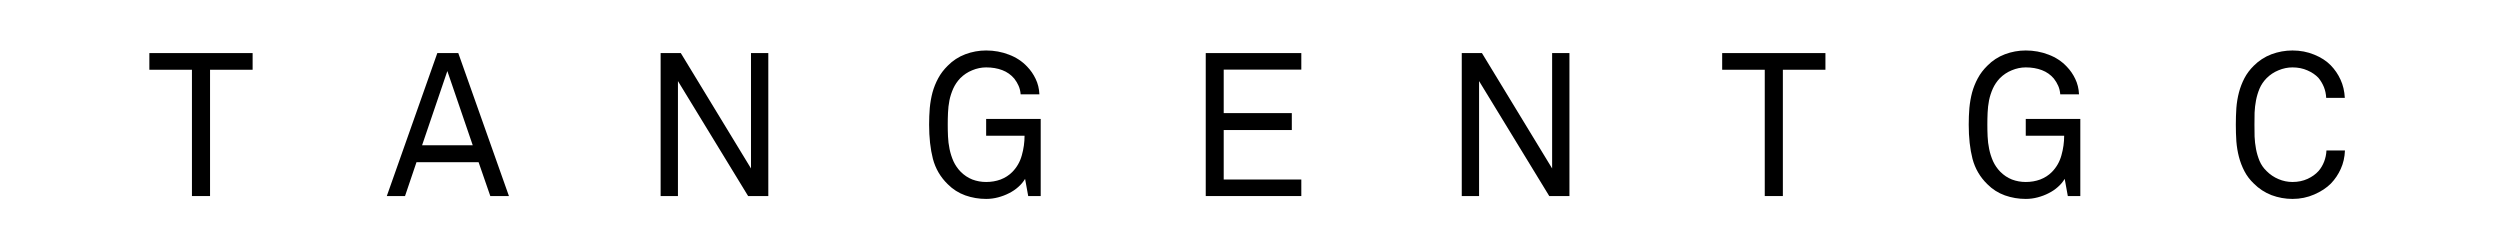 <svg version="1.0" preserveAspectRatio="xMidYMid meet" height="40" viewBox="0 0 300 30" zoomAndPan="magnify" width="400" xmlns:xlink="http://www.w3.org/1999/xlink" xmlns="http://www.w3.org/2000/svg"><defs><g></g></defs><g fill-opacity="1" fill="#000000"><g transform="translate(17.611, 23.526)"><g><path d="M 7.594 -15.156 L 7.594 0 L 5.422 0 L 5.422 -15.156 L 0.312 -15.156 L 0.312 -17.156 L 12.703 -17.156 L 12.703 -15.156 Z M 7.594 -15.156"></path></g></g></g><g fill-opacity="1" fill="#000000"><g transform="translate(46.228, 23.526)"><g><path d="M 7.453 -15 L 4.422 -6.094 L 10.5 -6.094 Z M 12.609 0 L 11.203 -4.062 L 3.75 -4.062 L 2.375 0 L 0.188 0 L 6.25 -17.156 L 8.766 -17.156 L 14.844 0 Z M 12.609 0"></path></g></g></g><g fill-opacity="1" fill="#000000"><g transform="translate(76.853, 23.526)"><g><path d="M 12.922 0 L 4.5 -13.797 L 4.5 0 L 2.422 0 L 2.422 -17.156 L 4.844 -17.156 L 13.266 -3.312 L 13.266 -17.156 L 15.344 -17.156 L 15.344 0 Z M 12.922 0"></path></g></g></g><g fill-opacity="1" fill="#000000"><g transform="translate(110.213, 23.526)"><g><path d="M 13.172 0 L 12.797 -2.062 C 12.586 -1.707 12.316 -1.383 11.984 -1.094 C 11.66 -0.801 11.289 -0.551 10.875 -0.344 C 10.469 -0.133 10.031 0.031 9.562 0.156 C 9.094 0.281 8.613 0.344 8.125 0.344 C 7.258 0.344 6.426 0.203 5.625 -0.078 C 4.82 -0.367 4.117 -0.816 3.516 -1.422 C 2.641 -2.273 2.047 -3.289 1.734 -4.469 C 1.43 -5.656 1.281 -7.02 1.281 -8.562 C 1.281 -9.238 1.305 -9.906 1.359 -10.562 C 1.422 -11.219 1.531 -11.844 1.688 -12.438 C 1.852 -13.031 2.082 -13.598 2.375 -14.141 C 2.664 -14.68 3.047 -15.18 3.516 -15.641 C 4.117 -16.254 4.82 -16.711 5.625 -17.016 C 6.426 -17.316 7.258 -17.469 8.125 -17.469 C 9.094 -17.469 10.004 -17.301 10.859 -16.969 C 11.723 -16.645 12.453 -16.164 13.047 -15.531 C 13.461 -15.102 13.801 -14.613 14.062 -14.062 C 14.332 -13.508 14.484 -12.891 14.516 -12.203 L 12.266 -12.203 C 12.234 -12.598 12.148 -12.941 12.016 -13.234 C 11.891 -13.523 11.719 -13.812 11.5 -14.094 C 11.113 -14.551 10.633 -14.891 10.062 -15.109 C 9.488 -15.328 8.844 -15.438 8.125 -15.438 C 7.551 -15.438 6.992 -15.32 6.453 -15.094 C 5.91 -14.875 5.43 -14.555 5.016 -14.141 C 4.66 -13.766 4.379 -13.348 4.172 -12.891 C 3.973 -12.441 3.82 -11.973 3.719 -11.484 C 3.625 -10.992 3.566 -10.5 3.547 -10 C 3.523 -9.5 3.516 -9.02 3.516 -8.562 C 3.516 -8.133 3.523 -7.664 3.547 -7.156 C 3.566 -6.656 3.629 -6.148 3.734 -5.641 C 3.836 -5.141 3.992 -4.648 4.203 -4.172 C 4.422 -3.703 4.707 -3.285 5.062 -2.922 C 5.477 -2.504 5.945 -2.191 6.469 -1.984 C 7 -1.785 7.551 -1.688 8.125 -1.688 C 8.738 -1.688 9.316 -1.785 9.859 -1.984 C 10.398 -2.191 10.863 -2.488 11.25 -2.875 C 11.812 -3.445 12.195 -4.117 12.406 -4.891 C 12.625 -5.66 12.734 -6.441 12.734 -7.234 L 8.125 -7.234 L 8.125 -9.25 L 14.672 -9.25 L 14.672 0 Z M 13.172 0"></path></g></g></g><g fill-opacity="1" fill="#000000"><g transform="translate(142.267, 23.526)"><g><path d="M 2.422 0 L 2.422 -17.156 L 13.891 -17.156 L 13.891 -15.172 L 4.578 -15.172 L 4.578 -9.953 L 12.75 -9.953 L 12.75 -7.922 L 4.578 -7.922 L 4.578 -1.984 L 13.891 -1.984 L 13.891 0 Z M 2.422 0"></path></g></g></g><g fill-opacity="1" fill="#000000"><g transform="translate(172.989, 23.526)"><g><path d="M 12.922 0 L 4.5 -13.797 L 4.5 0 L 2.422 0 L 2.422 -17.156 L 4.844 -17.156 L 13.266 -3.312 L 13.266 -17.156 L 15.344 -17.156 L 15.344 0 Z M 12.922 0"></path></g></g></g><g fill-opacity="1" fill="#000000"><g transform="translate(206.349, 23.526)"><g><path d="M 7.594 -15.156 L 7.594 0 L 5.422 0 L 5.422 -15.156 L 0.312 -15.156 L 0.312 -17.156 L 12.703 -17.156 L 12.703 -15.156 Z M 7.594 -15.156"></path></g></g></g><g fill-opacity="1" fill="#000000"><g transform="translate(234.966, 23.526)"><g><path d="M 13.172 0 L 12.797 -2.062 C 12.586 -1.707 12.316 -1.383 11.984 -1.094 C 11.66 -0.801 11.289 -0.551 10.875 -0.344 C 10.469 -0.133 10.031 0.031 9.562 0.156 C 9.094 0.281 8.613 0.344 8.125 0.344 C 7.258 0.344 6.426 0.203 5.625 -0.078 C 4.82 -0.367 4.117 -0.816 3.516 -1.422 C 2.641 -2.273 2.047 -3.289 1.734 -4.469 C 1.43 -5.656 1.281 -7.02 1.281 -8.562 C 1.281 -9.238 1.305 -9.906 1.359 -10.562 C 1.422 -11.219 1.531 -11.844 1.688 -12.438 C 1.852 -13.031 2.082 -13.598 2.375 -14.141 C 2.664 -14.68 3.047 -15.18 3.516 -15.641 C 4.117 -16.254 4.82 -16.711 5.625 -17.016 C 6.426 -17.316 7.258 -17.469 8.125 -17.469 C 9.094 -17.469 10.004 -17.301 10.859 -16.969 C 11.723 -16.645 12.453 -16.164 13.047 -15.531 C 13.461 -15.102 13.801 -14.613 14.062 -14.062 C 14.332 -13.508 14.484 -12.891 14.516 -12.203 L 12.266 -12.203 C 12.234 -12.598 12.148 -12.941 12.016 -13.234 C 11.891 -13.523 11.719 -13.812 11.5 -14.094 C 11.113 -14.551 10.633 -14.891 10.062 -15.109 C 9.488 -15.328 8.844 -15.438 8.125 -15.438 C 7.551 -15.438 6.992 -15.32 6.453 -15.094 C 5.91 -14.875 5.43 -14.555 5.016 -14.141 C 4.66 -13.766 4.379 -13.348 4.172 -12.891 C 3.973 -12.441 3.82 -11.973 3.719 -11.484 C 3.625 -10.992 3.566 -10.5 3.547 -10 C 3.523 -9.5 3.516 -9.02 3.516 -8.562 C 3.516 -8.133 3.523 -7.664 3.547 -7.156 C 3.566 -6.656 3.629 -6.148 3.734 -5.641 C 3.836 -5.141 3.992 -4.648 4.203 -4.172 C 4.422 -3.703 4.707 -3.285 5.062 -2.922 C 5.477 -2.504 5.945 -2.191 6.469 -1.984 C 7 -1.785 7.551 -1.688 8.125 -1.688 C 8.738 -1.688 9.316 -1.785 9.859 -1.984 C 10.398 -2.191 10.863 -2.488 11.25 -2.875 C 11.812 -3.445 12.195 -4.117 12.406 -4.891 C 12.625 -5.66 12.734 -6.441 12.734 -7.234 L 8.125 -7.234 L 8.125 -9.25 L 14.672 -9.25 L 14.672 0 Z M 13.172 0"></path></g></g></g><g fill-opacity="1" fill="#000000"><g transform="translate(267.019, 23.526)"><g><path d="M 14.375 -5.469 C 14.344 -4.664 14.176 -3.93 13.875 -3.266 C 13.582 -2.609 13.188 -2.02 12.688 -1.5 C 12.164 -0.977 11.5 -0.539 10.688 -0.188 C 9.883 0.164 9.016 0.344 8.078 0.344 C 7.211 0.344 6.375 0.191 5.562 -0.109 C 4.758 -0.422 4.051 -0.883 3.438 -1.5 C 2.969 -1.945 2.594 -2.441 2.312 -2.984 C 2.031 -3.523 1.812 -4.094 1.656 -4.688 C 1.5 -5.289 1.395 -5.914 1.344 -6.562 C 1.301 -7.219 1.281 -7.883 1.281 -8.562 C 1.281 -9.238 1.301 -9.906 1.344 -10.562 C 1.395 -11.219 1.5 -11.844 1.656 -12.438 C 1.812 -13.031 2.031 -13.598 2.312 -14.141 C 2.594 -14.68 2.969 -15.18 3.438 -15.641 C 4.051 -16.254 4.758 -16.711 5.562 -17.016 C 6.375 -17.316 7.211 -17.469 8.078 -17.469 C 9.016 -17.469 9.883 -17.301 10.688 -16.969 C 11.488 -16.645 12.145 -16.223 12.656 -15.703 C 13.156 -15.191 13.551 -14.613 13.844 -13.969 C 14.145 -13.32 14.316 -12.594 14.359 -11.781 L 12.125 -11.781 C 12.102 -12.25 12.008 -12.688 11.844 -13.094 C 11.676 -13.5 11.457 -13.863 11.188 -14.188 C 10.844 -14.551 10.406 -14.848 9.875 -15.078 C 9.344 -15.316 8.742 -15.438 8.078 -15.438 C 7.504 -15.438 6.945 -15.32 6.406 -15.094 C 5.863 -14.875 5.383 -14.555 4.969 -14.141 C 4.602 -13.766 4.32 -13.348 4.125 -12.891 C 3.938 -12.441 3.797 -11.973 3.703 -11.484 C 3.609 -10.992 3.551 -10.5 3.531 -10 C 3.52 -9.5 3.516 -9.02 3.516 -8.562 C 3.516 -8.113 3.52 -7.641 3.531 -7.141 C 3.551 -6.641 3.609 -6.141 3.703 -5.641 C 3.797 -5.148 3.938 -4.676 4.125 -4.219 C 4.32 -3.758 4.602 -3.352 4.969 -3 C 5.383 -2.582 5.863 -2.258 6.406 -2.031 C 6.945 -1.801 7.504 -1.688 8.078 -1.688 C 8.742 -1.688 9.348 -1.812 9.891 -2.062 C 10.43 -2.312 10.867 -2.625 11.203 -3 C 11.484 -3.32 11.707 -3.695 11.875 -4.125 C 12.039 -4.551 12.133 -5 12.156 -5.469 Z M 14.375 -5.469"></path></g></g></g></svg>